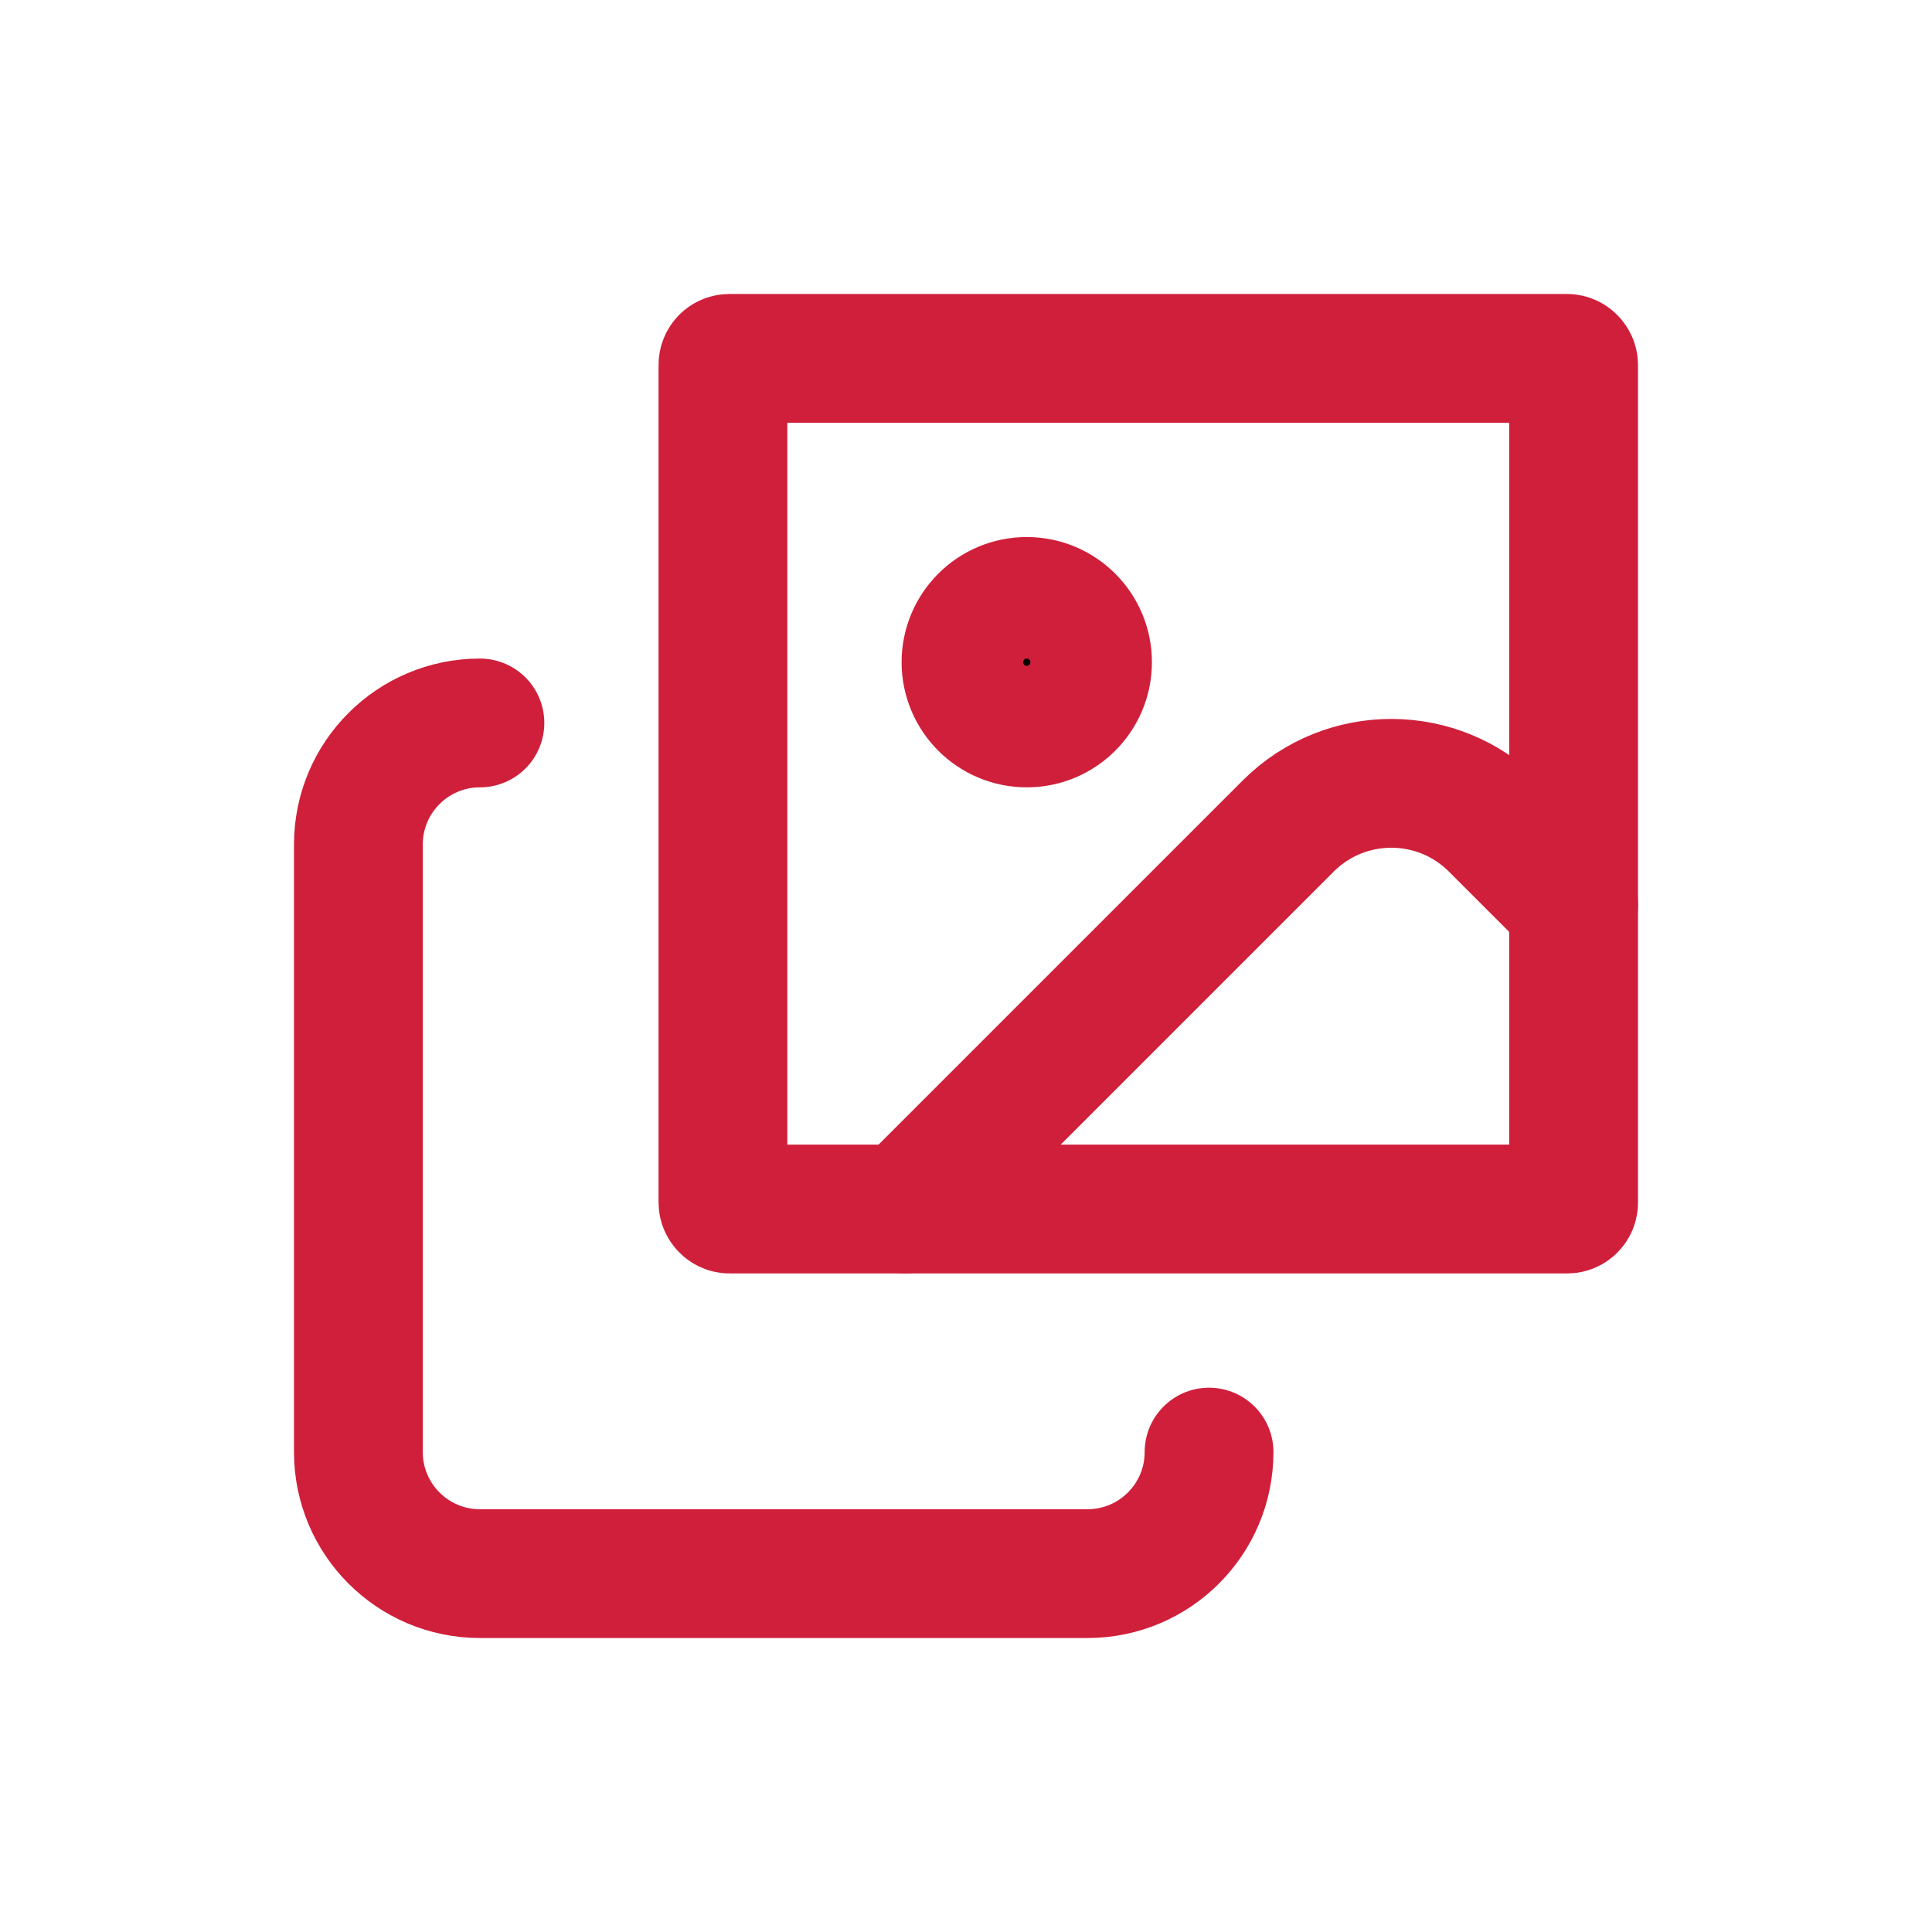 <?xml version="1.0" encoding="UTF-8"?>
<svg id="Layer_1" data-name="Layer 1" xmlns="http://www.w3.org/2000/svg" viewBox="0 0 600 600">
  <defs>
    <style>
      .cls-1 {
        fill: #010101;
      }

      .cls-1, .cls-2 {
        stroke: #d01f3b;
        stroke-linecap: round;
        stroke-linejoin: round;
        stroke-width: 40px;
      }

      .cls-2 {
        fill: none;
      }
    </style>
  </defs>
  <path class="cls-2" d="M488.7,281.13l-24.46-24.46c-17.61-17.76-46.29-17.88-64.05-.26-.09.09-.18.17-.26.26l-118.81,118.81"/>
  <path class="cls-2" d="M149.04,224.52c-20.84,0-37.74,16.9-37.74,37.74v188.7c0,20.84,16.9,37.74,37.74,37.74h188.7c20.84,0,37.74-16.9,37.74-37.74"/>
  <circle class="cls-1" cx="318.87" cy="205.65" r="18.87"/>
  <rect class="cls-2" x="224.52" y="111.3" width="264.18" height="264.18" rx="2" ry="2"/>
</svg>